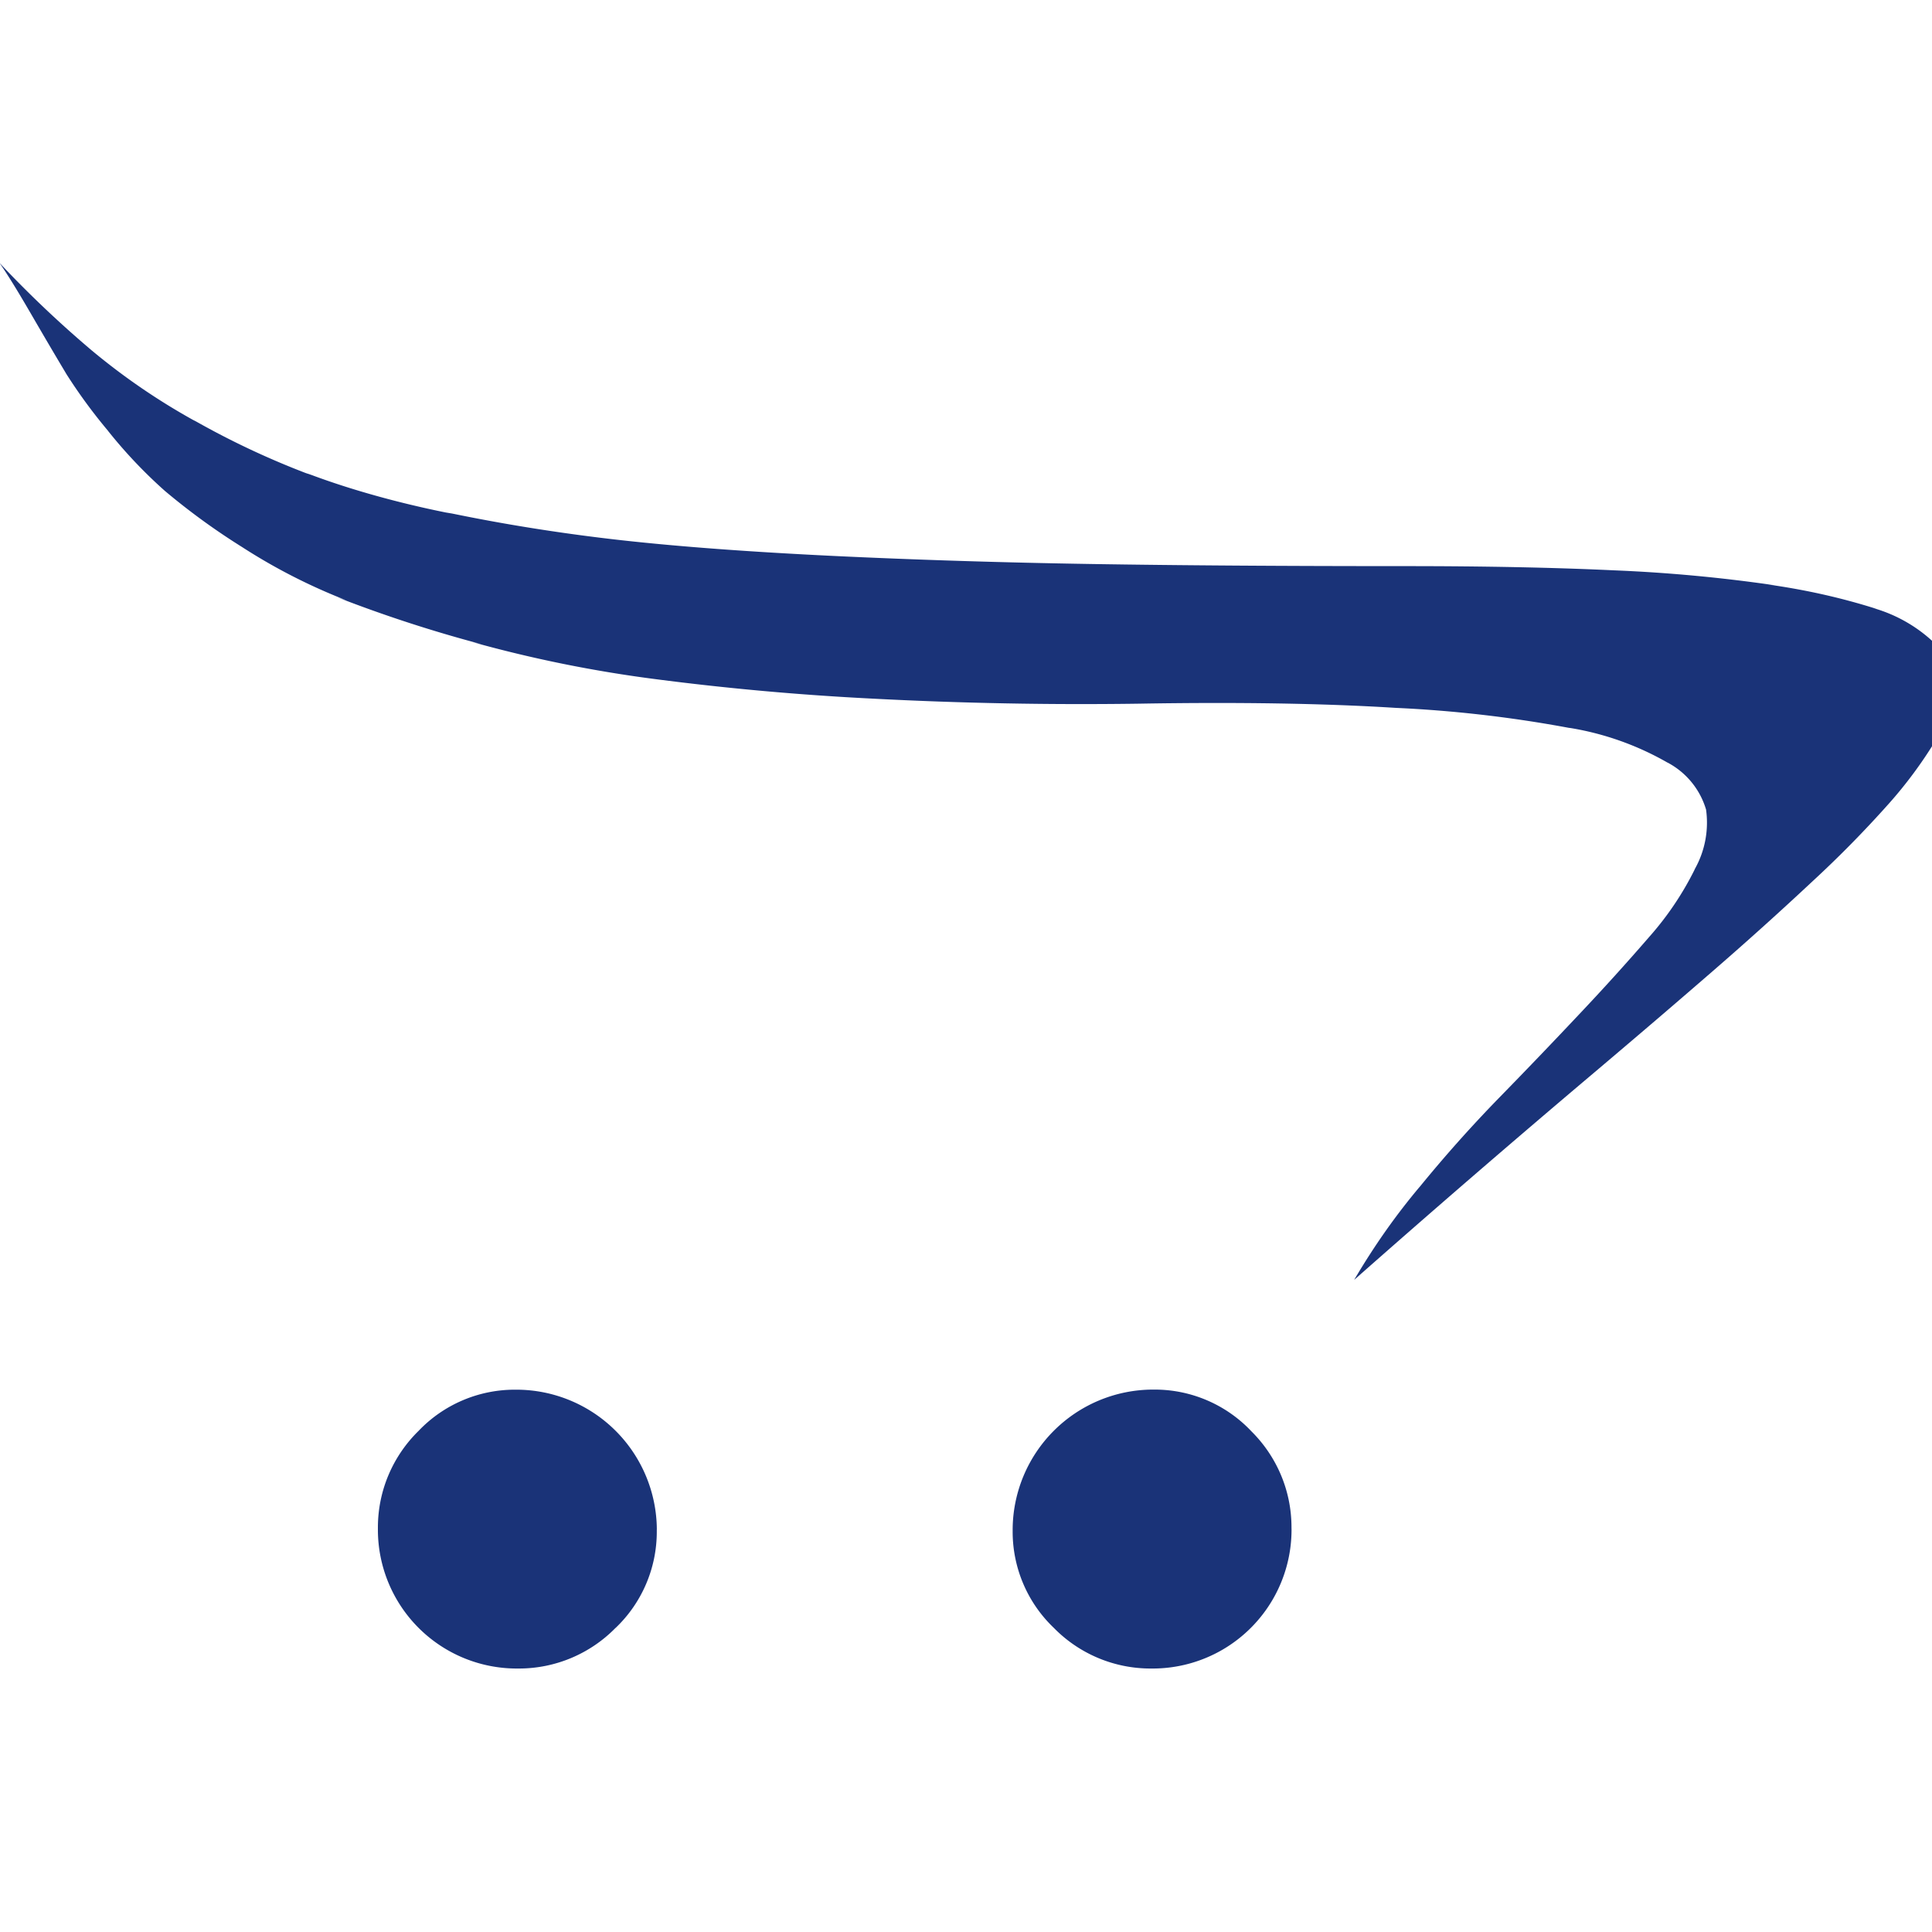 <svg xmlns="http://www.w3.org/2000/svg" width="40" height="40" viewBox="0 0 40 40" fill="none"><g clip-path="url(#a)"><path d="M26.74 31.67a2.875 2.875 0 0 1-2.876 2.875h-.042a2.8 2.8 0 0 1-2.004-.842 2.75 2.75 0 0 1-.852-1.994v-.045.002a2.91 2.91 0 0 1 2.895-2.896h.043a2.75 2.75 0 0 1 1.993.851l.001.002c.519.509.841 1.218.841 2zm-13.142-.003v.043a2.75 2.75 0 0 1-.851 1.993h-.002a2.8 2.8 0 0 1-2 .842h-.046.003-.003a2.875 2.875 0 0 1-2.875-2.875v-.043c0-.784.323-1.494.843-2.003a2.75 2.75 0 0 1 1.994-.852h.045-.003a2.91 2.91 0 0 1 2.896 2.894zM0 5.454A23 23 0 0 0 1.905 7.26l.034.028a13.6 13.6 0 0 0 2.054 1.404l.07.036A17 17 0 0 0 6.33 9.794l.12.04c.803.3 1.78.575 2.782.777l.127.021q1.71.352 3.509.553 1.799.2 4.387.325 2.588.123 5.333.167t6.536.044q2.438 0 4.29.087a32 32 0 0 1 3.346.312l-.17-.021c.827.116 1.563.286 2.272.511l-.097-.026a3.04 3.04 0 0 1 1.248.694h-.002c.239.23.395.547.42.899v.004c-.003.419-.13.808-.346 1.131l.005-.007a9 9 0 0 1-.998 1.35l.007-.008a23 23 0 0 1-1.57 1.597 73 73 0 0 1-2.036 1.834q-1.09.947-2.439 2.088a297 297 0 0 0-5.018 4.333c.428-.726.873-1.353 1.365-1.937l-.017.022a28 28 0 0 1 1.649-1.851 126 126 0 0 0 1.658-1.729 49 49 0 0 0 1.454-1.606c.364-.41.68-.874.931-1.375l.017-.037a1.96 1.96 0 0 0 .227-1.239l.001.011a1.62 1.62 0 0 0-.789-.966l-.008-.003a6 6 0 0 0-2.009-.716l-.035-.004a26 26 0 0 0-3.513-.41l-.066-.003q-2.23-.14-5.334-.087a83 83 0 0 1-5.51-.105 57 57 0 0 1-4.492-.404 27 27 0 0 1-3.782-.766l.194.046a28 28 0 0 1-2.993-.974l.194.066a12 12 0 0 1-2.197-1.126l.047.03A14 14 0 0 1 3.4 10.152l.022.019a10 10 0 0 1-1.175-1.237l-.015-.02a11 11 0 0 1-.86-1.174l-.027-.046q-.29-.484-.701-1.192Q.234 5.795 0 5.458z" fill="#1A3378"></path></g><defs><clipPath id="a"><path fill="#fff" d="M0 0h40v40H0z"></path></clipPath></defs></svg>